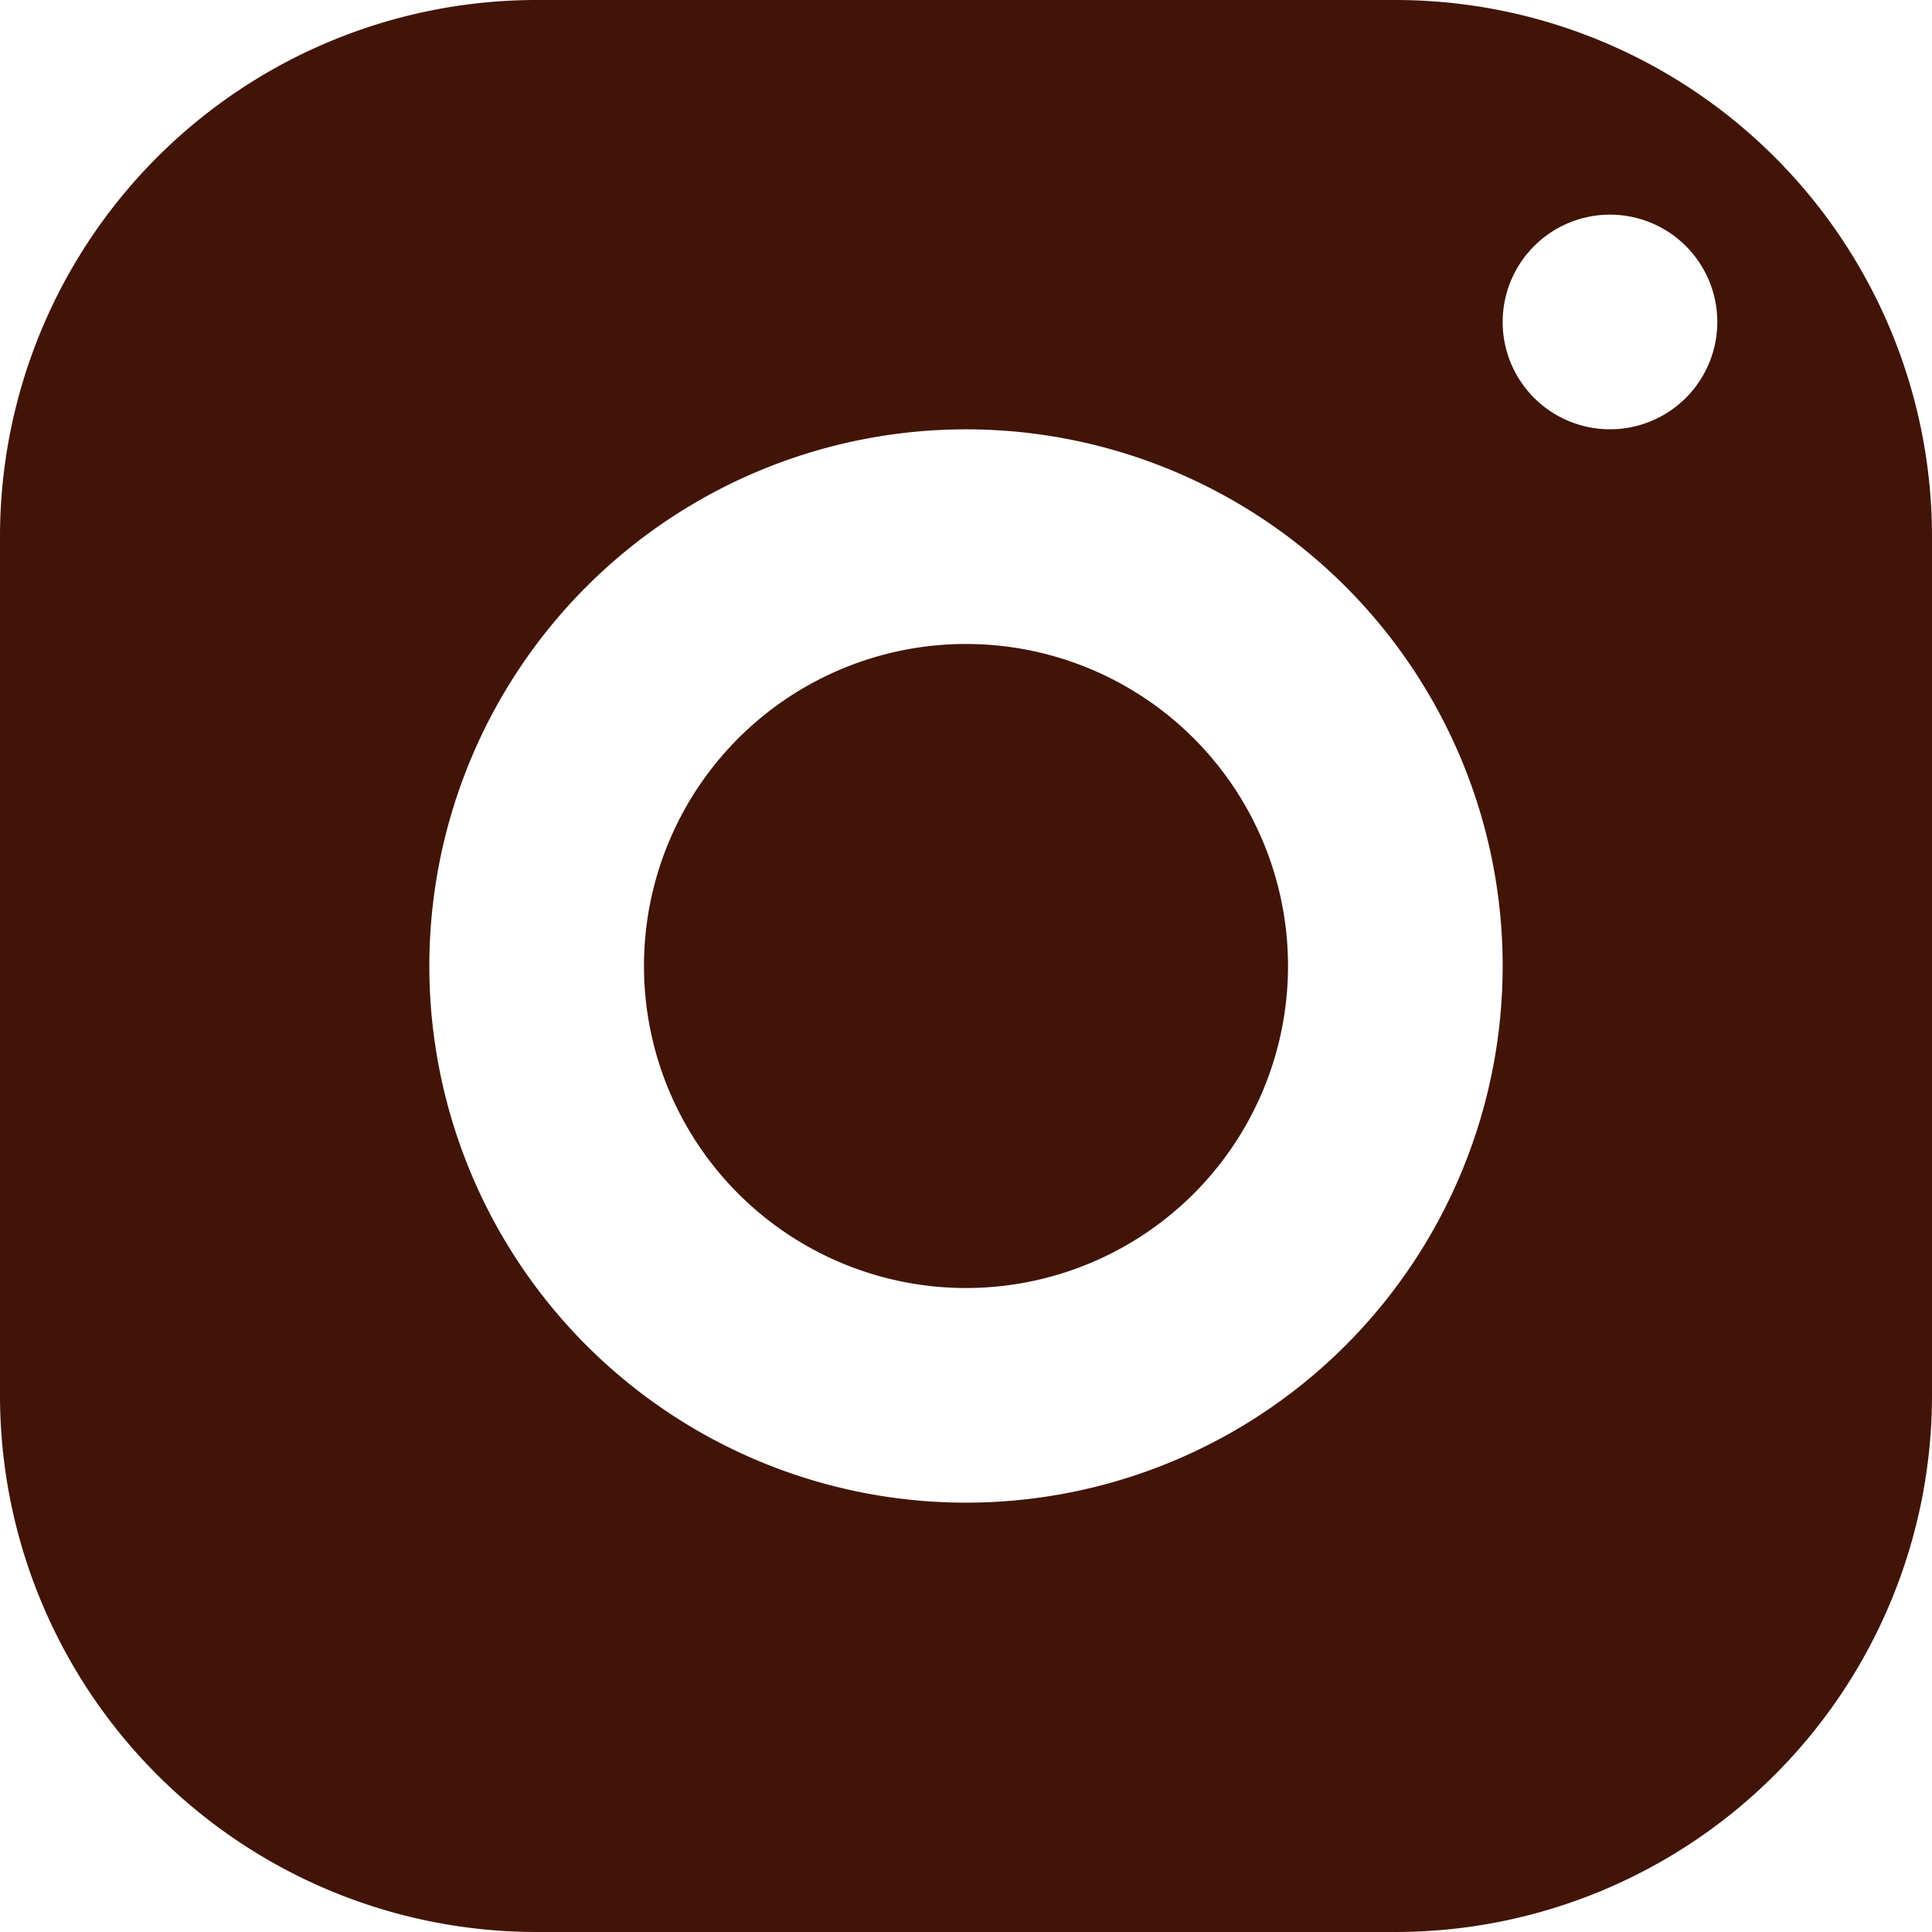 <svg xmlns="http://www.w3.org/2000/svg" width="40" height="40" viewBox="0 0 40 40"><path d="M14.111,3A11.112,11.112,0,0,0,3,14.111V31.889A11.112,11.112,0,0,0,14.111,43H31.889A11.112,11.112,0,0,0,43,31.889V14.111A11.112,11.112,0,0,0,31.889,3ZM36.333,7.444a2.222,2.222,0,1,1-2.222,2.222A2.223,2.223,0,0,1,36.333,7.444ZM23,11.889A11.111,11.111,0,1,1,11.889,23,11.112,11.112,0,0,1,23,11.889Zm0,4.444A6.667,6.667,0,1,0,29.667,23,6.667,6.667,0,0,0,23,16.333Z" transform="translate(-3 -3)" fill="#411407"/></svg>